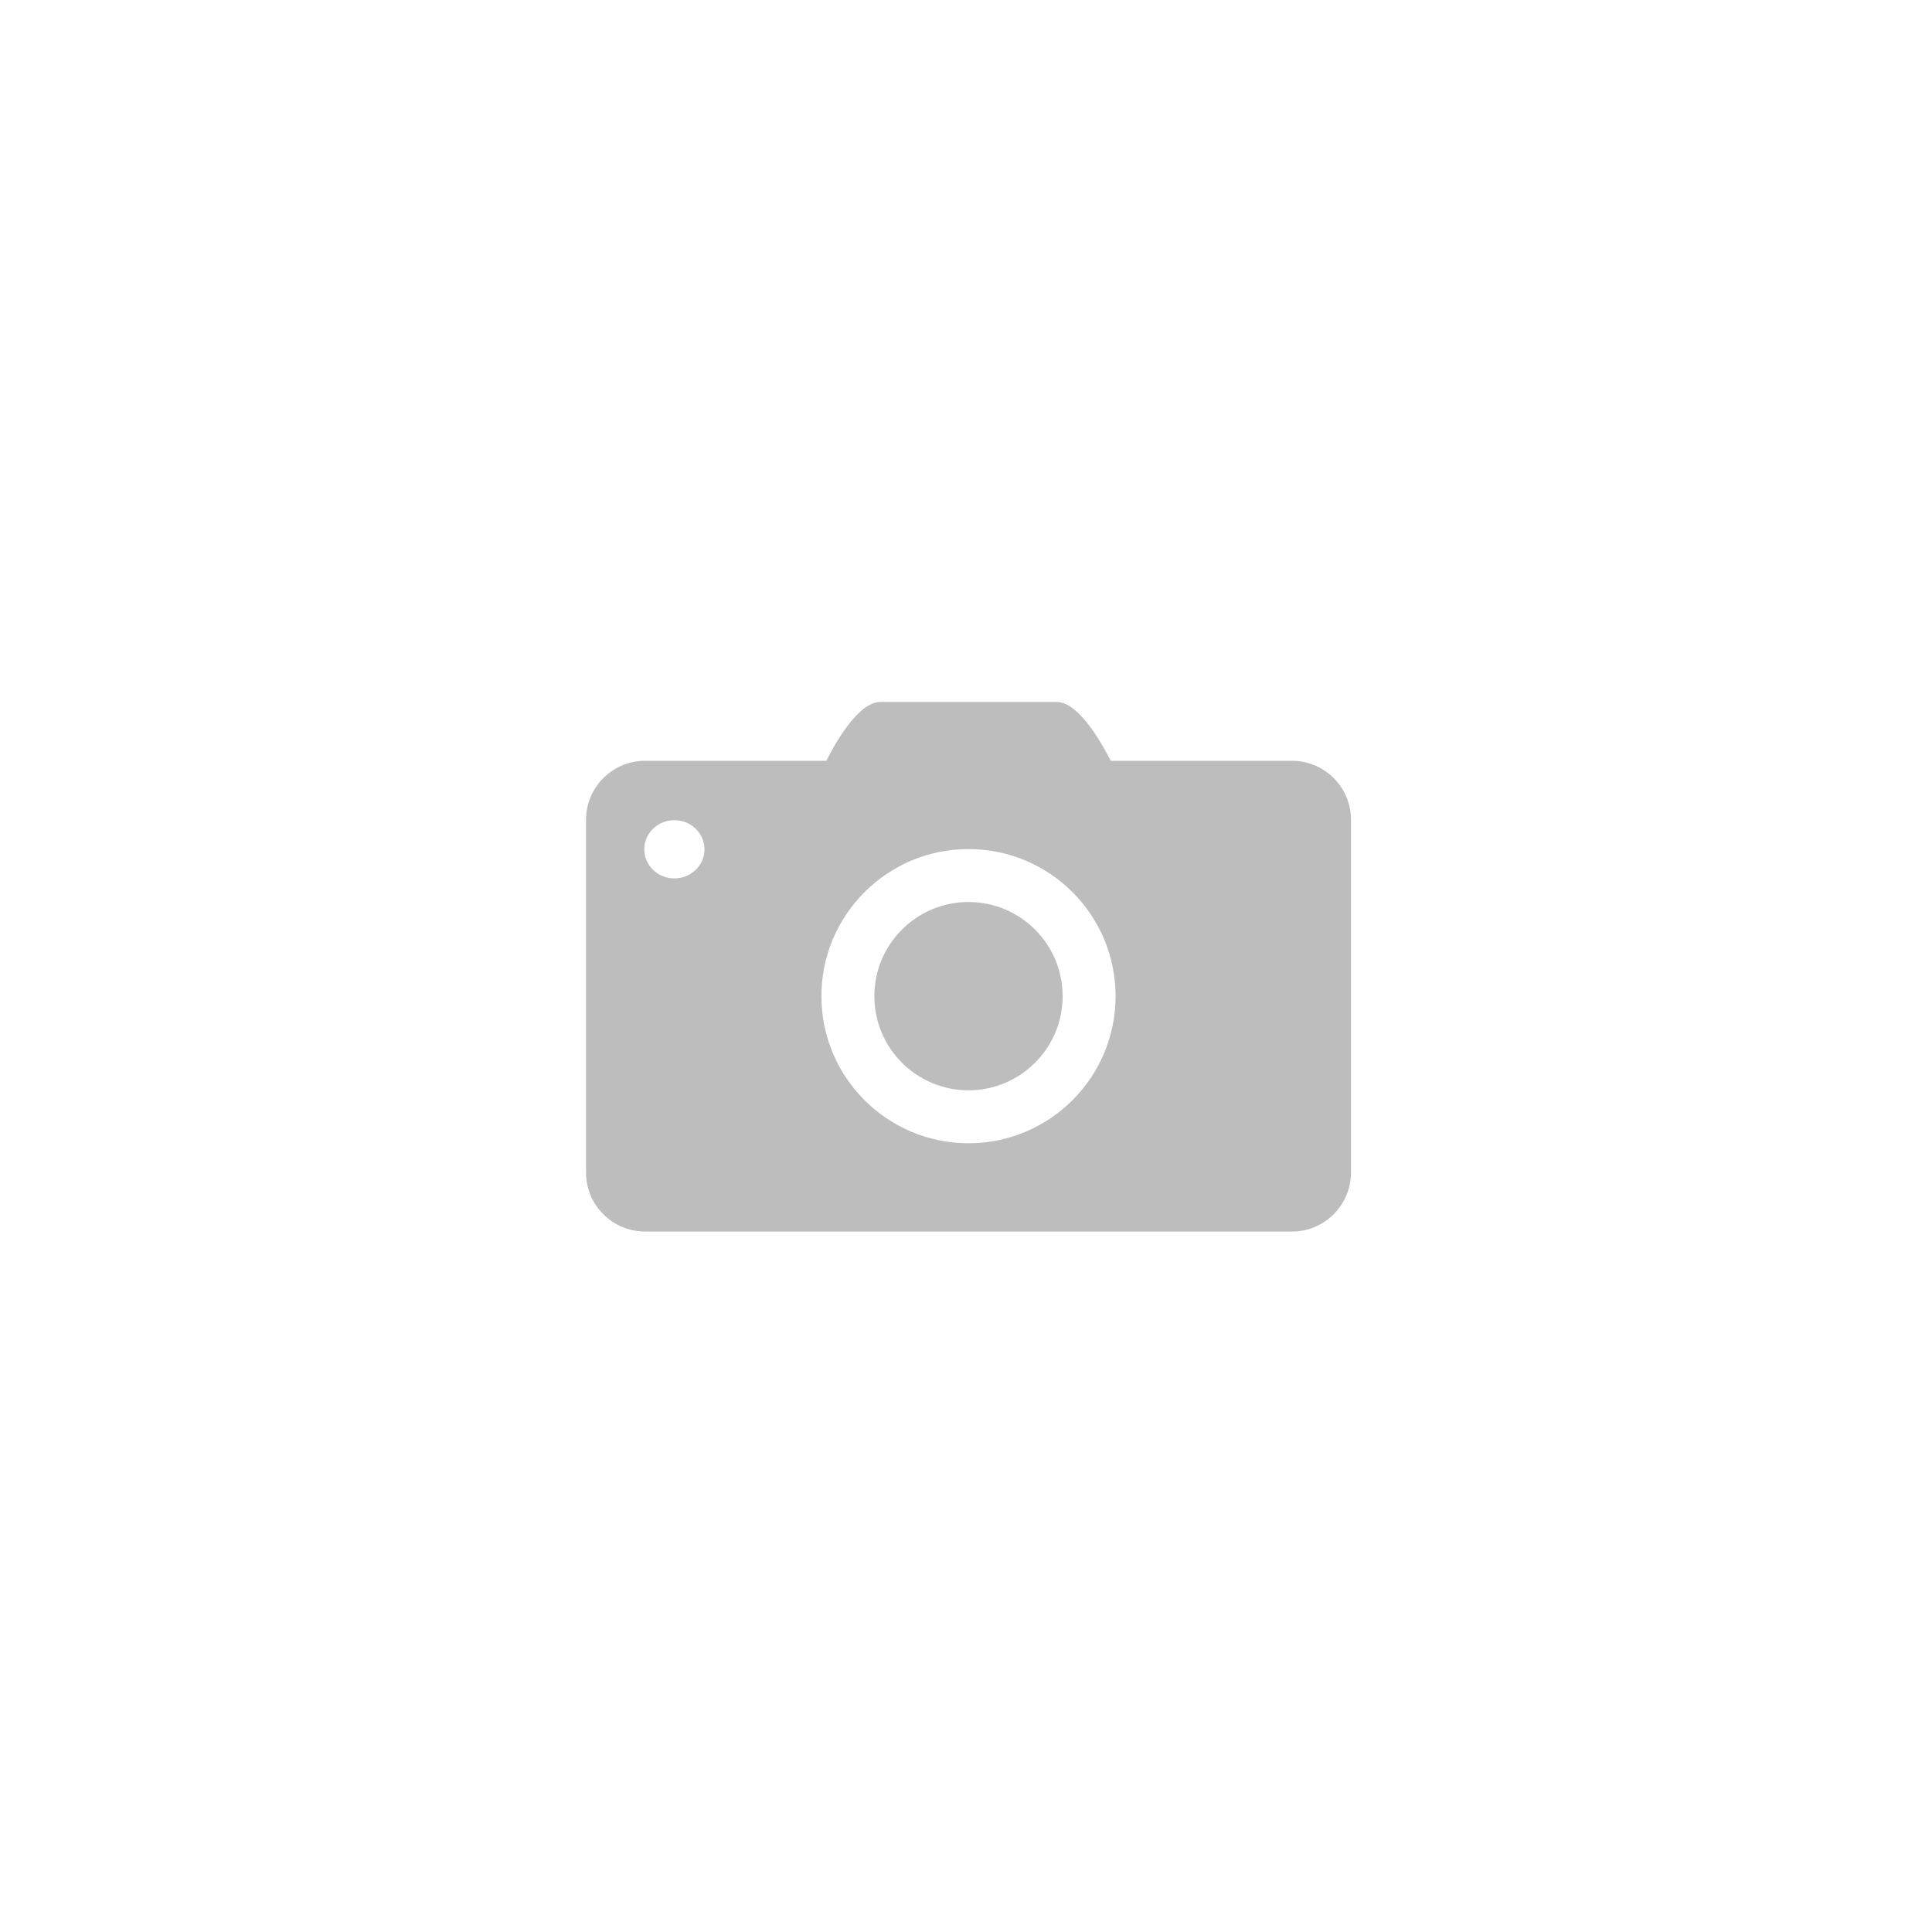 <svg width="300" height="300" viewBox="0 0 300 300" fill="none" xmlns="http://www.w3.org/2000/svg">
    <path d="M150.389 169.303C158.462 169.303 165.007 162.757 165.007 154.684C165.007 146.61 158.462 140.065 150.389 140.065C142.315 140.065 135.77 146.61 135.77 154.684C135.77 162.757 142.315 169.303 150.389 169.303Z" fill="#BDBDBD"/>
    <path fill-rule="evenodd" clip-rule="evenodd" d="M128.323 118.137C128.323 118.137 132.643 109 136.684 109C139.703 109 151.259 109 158.593 109L164.094 109C168.134 109 172.454 118.137 172.454 118.137H200.64C205.666 118.137 209.777 122.248 209.777 127.273V182.094C209.777 187.119 205.666 191.23 200.64 191.23H100.137C95.112 191.23 91 187.119 91 182.094V127.273C91 122.248 95.112 118.137 100.137 118.137H128.323ZM127.547 154.684C127.547 167.292 137.78 177.525 150.389 177.525C162.997 177.525 173.23 167.292 173.23 154.684C173.23 142.075 162.997 131.842 150.389 131.842C137.78 131.842 127.547 142.075 127.547 154.684ZM104.717 136.398C107.3 136.398 109.393 134.374 109.393 131.878C109.393 129.381 107.3 127.357 104.717 127.357C102.134 127.357 100.041 129.381 100.041 131.878C100.041 134.374 102.134 136.398 104.717 136.398Z" fill="#BDBDBD"/>
</svg>
